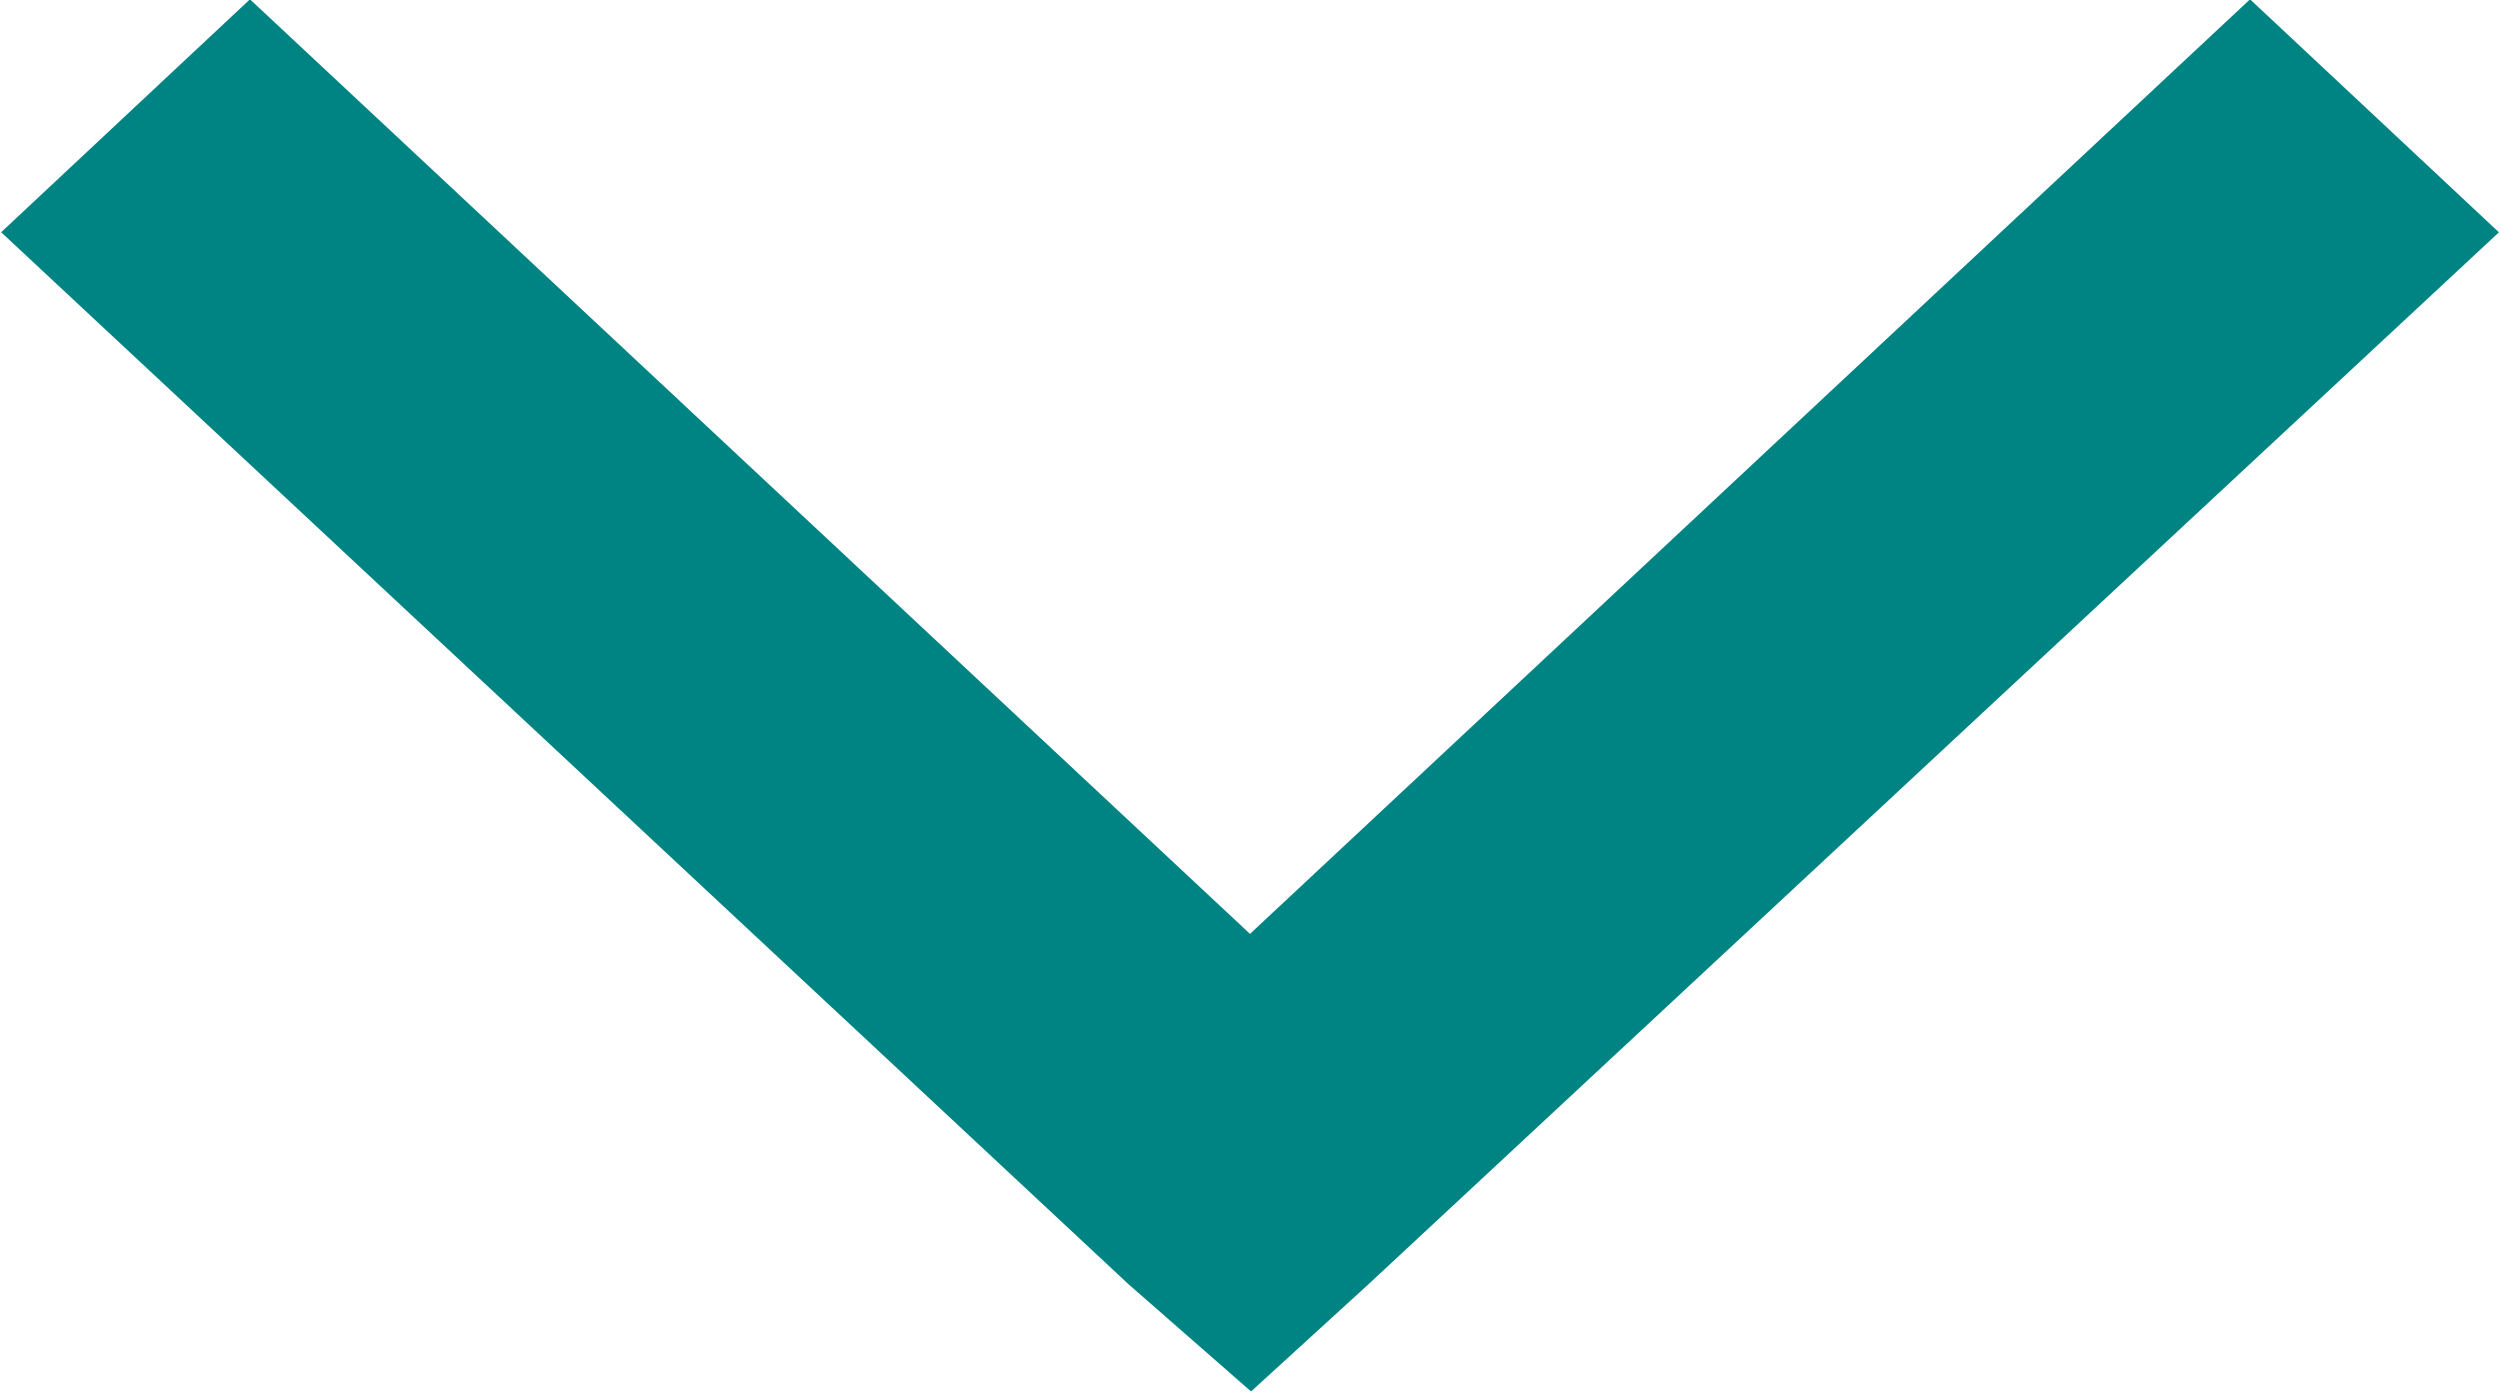 <svg xmlns="http://www.w3.org/2000/svg" viewBox="0 0 8.4 4.68"><path fill="#008483" stroke="#008483" stroke-miterlimit="10" stroke-width=".5" fill-rule="evenodd" d="M8.03.78L7.56.34 4.2 3.48.84.34.37.78l3.59 3.35.24.21.23-.21L8.03.78h0z" data-name="Layer 2"/></svg>